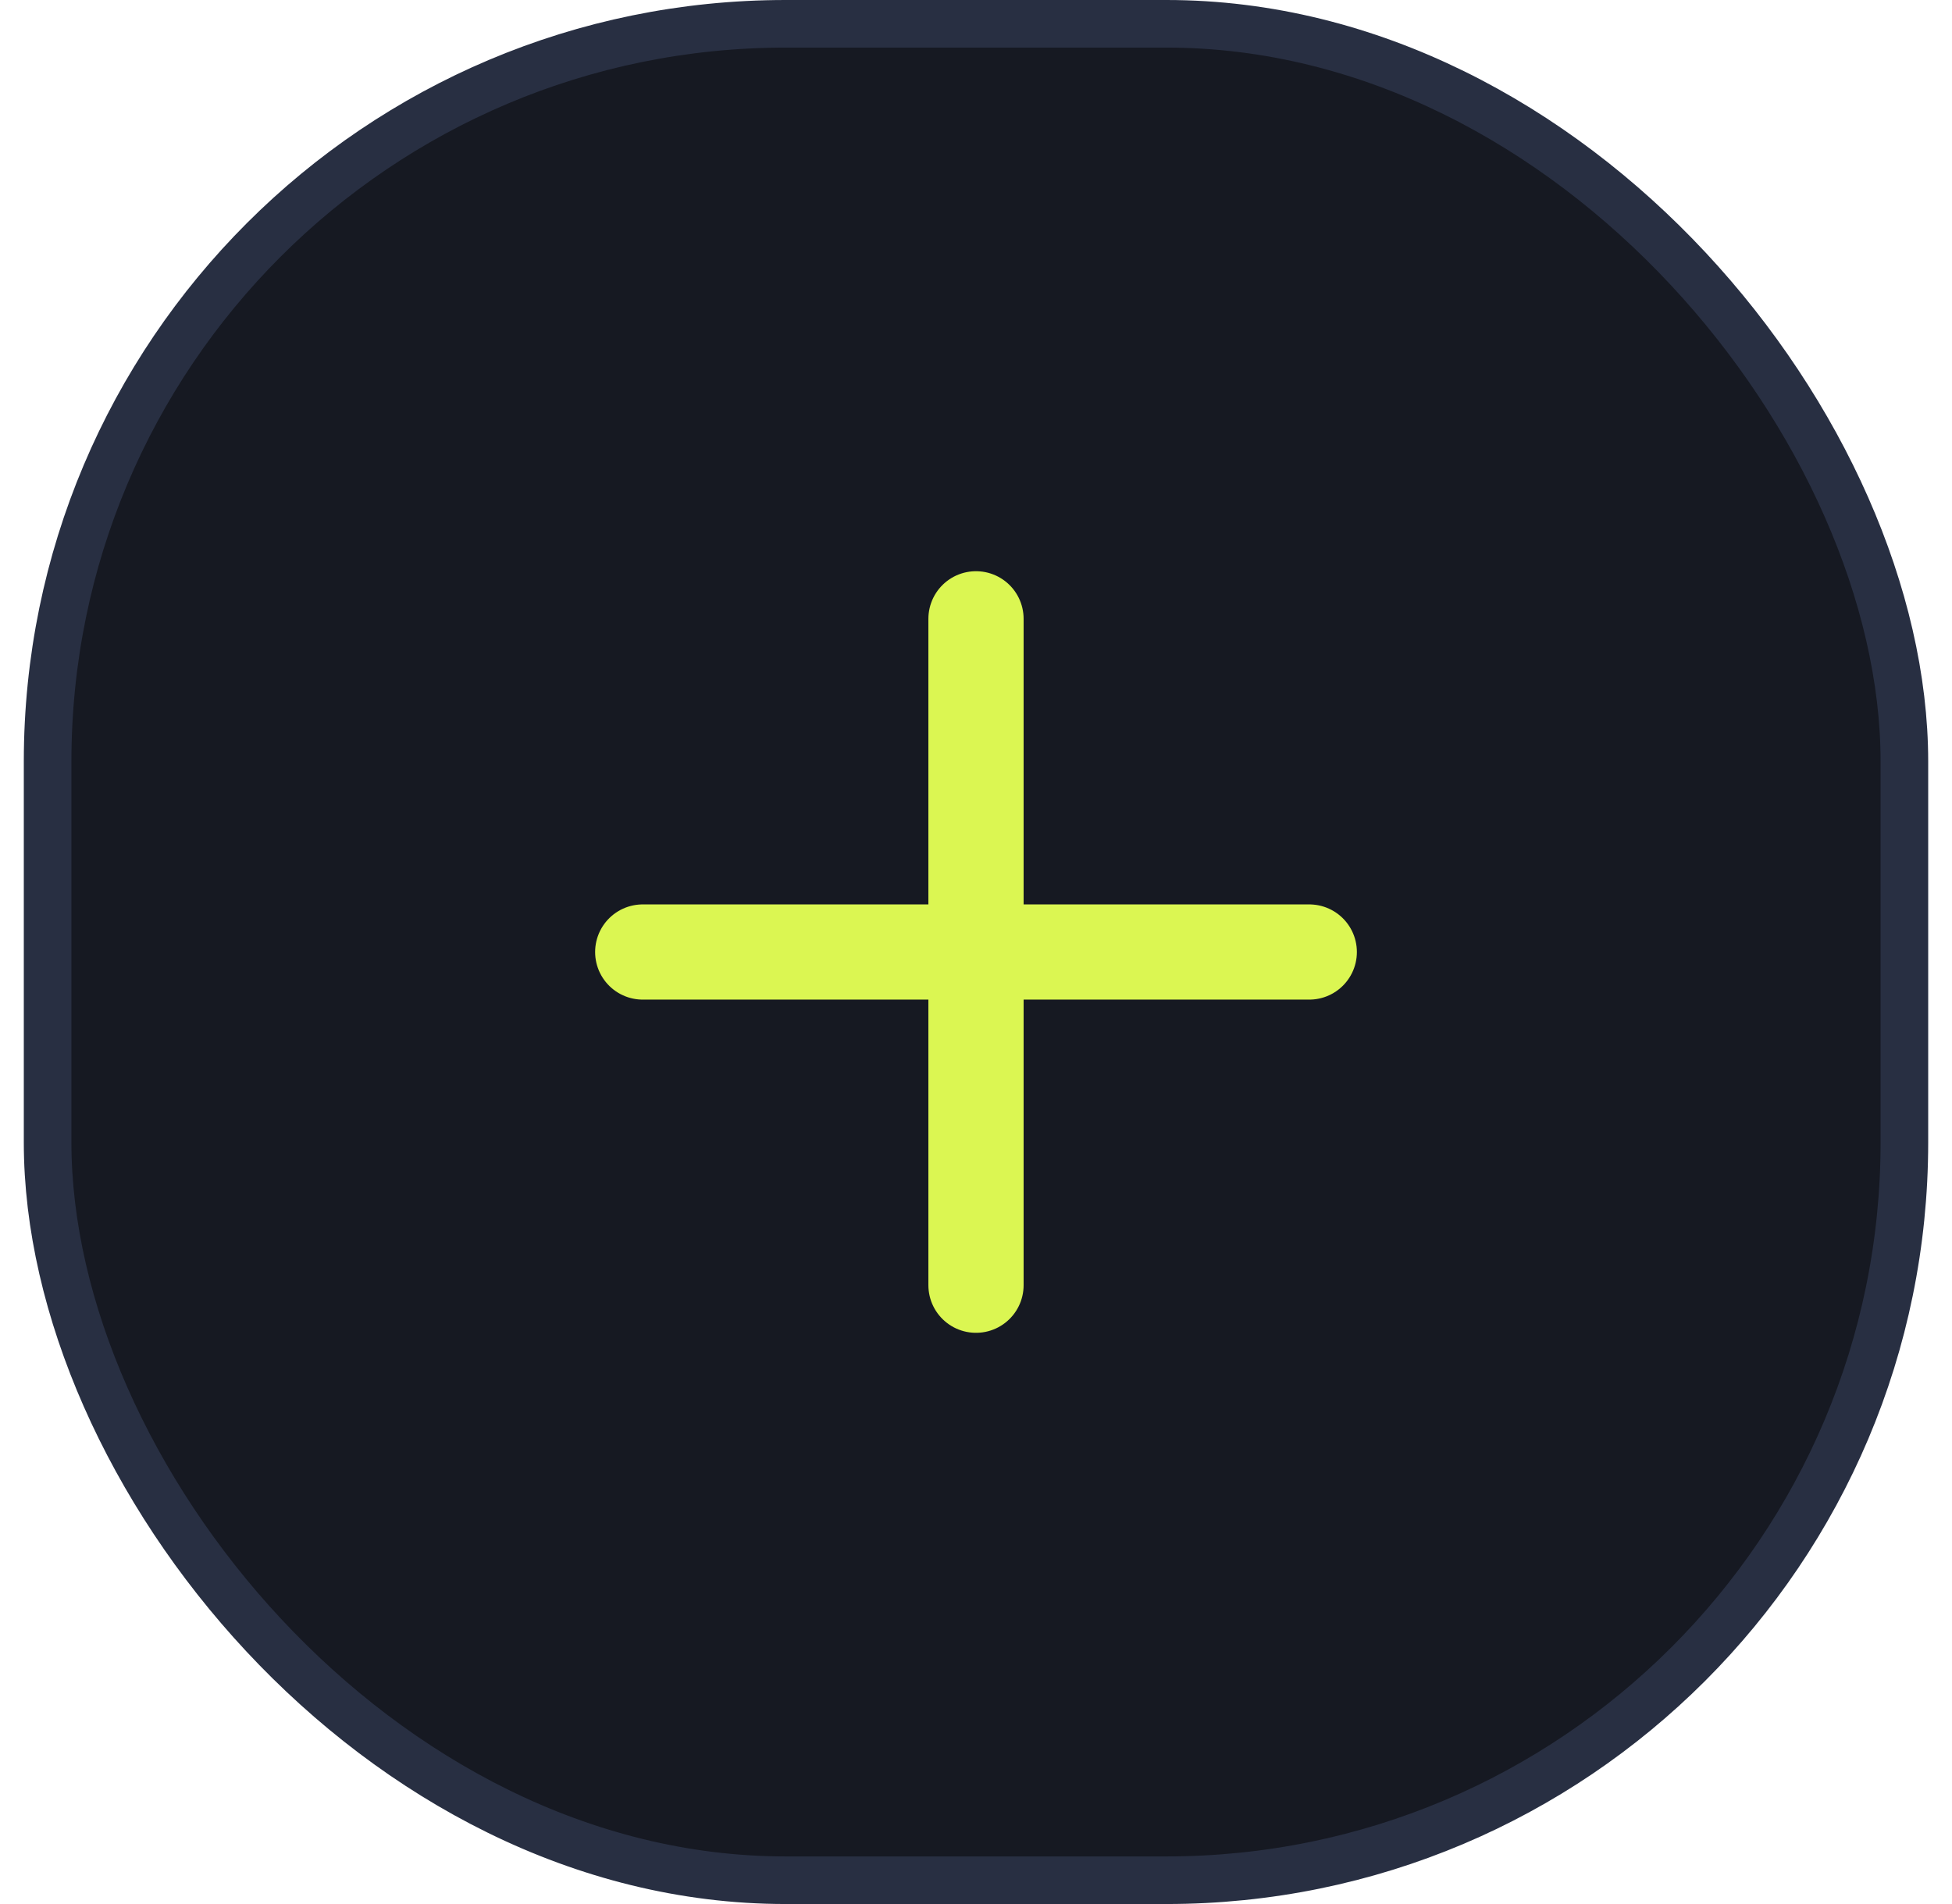 <svg width="41" height="40" viewBox="0 0 41 40" fill="none" xmlns="http://www.w3.org/2000/svg">
<rect x="1" y="0.5" width="39" height="39" rx="15.5" fill="#161922" stroke="#282F42"/>
<path d="M20.5 13V27M13.5 20H27.5" stroke="#DBF652" stroke-width="2" stroke-linecap="round" stroke-linejoin="round"/>
</svg>
